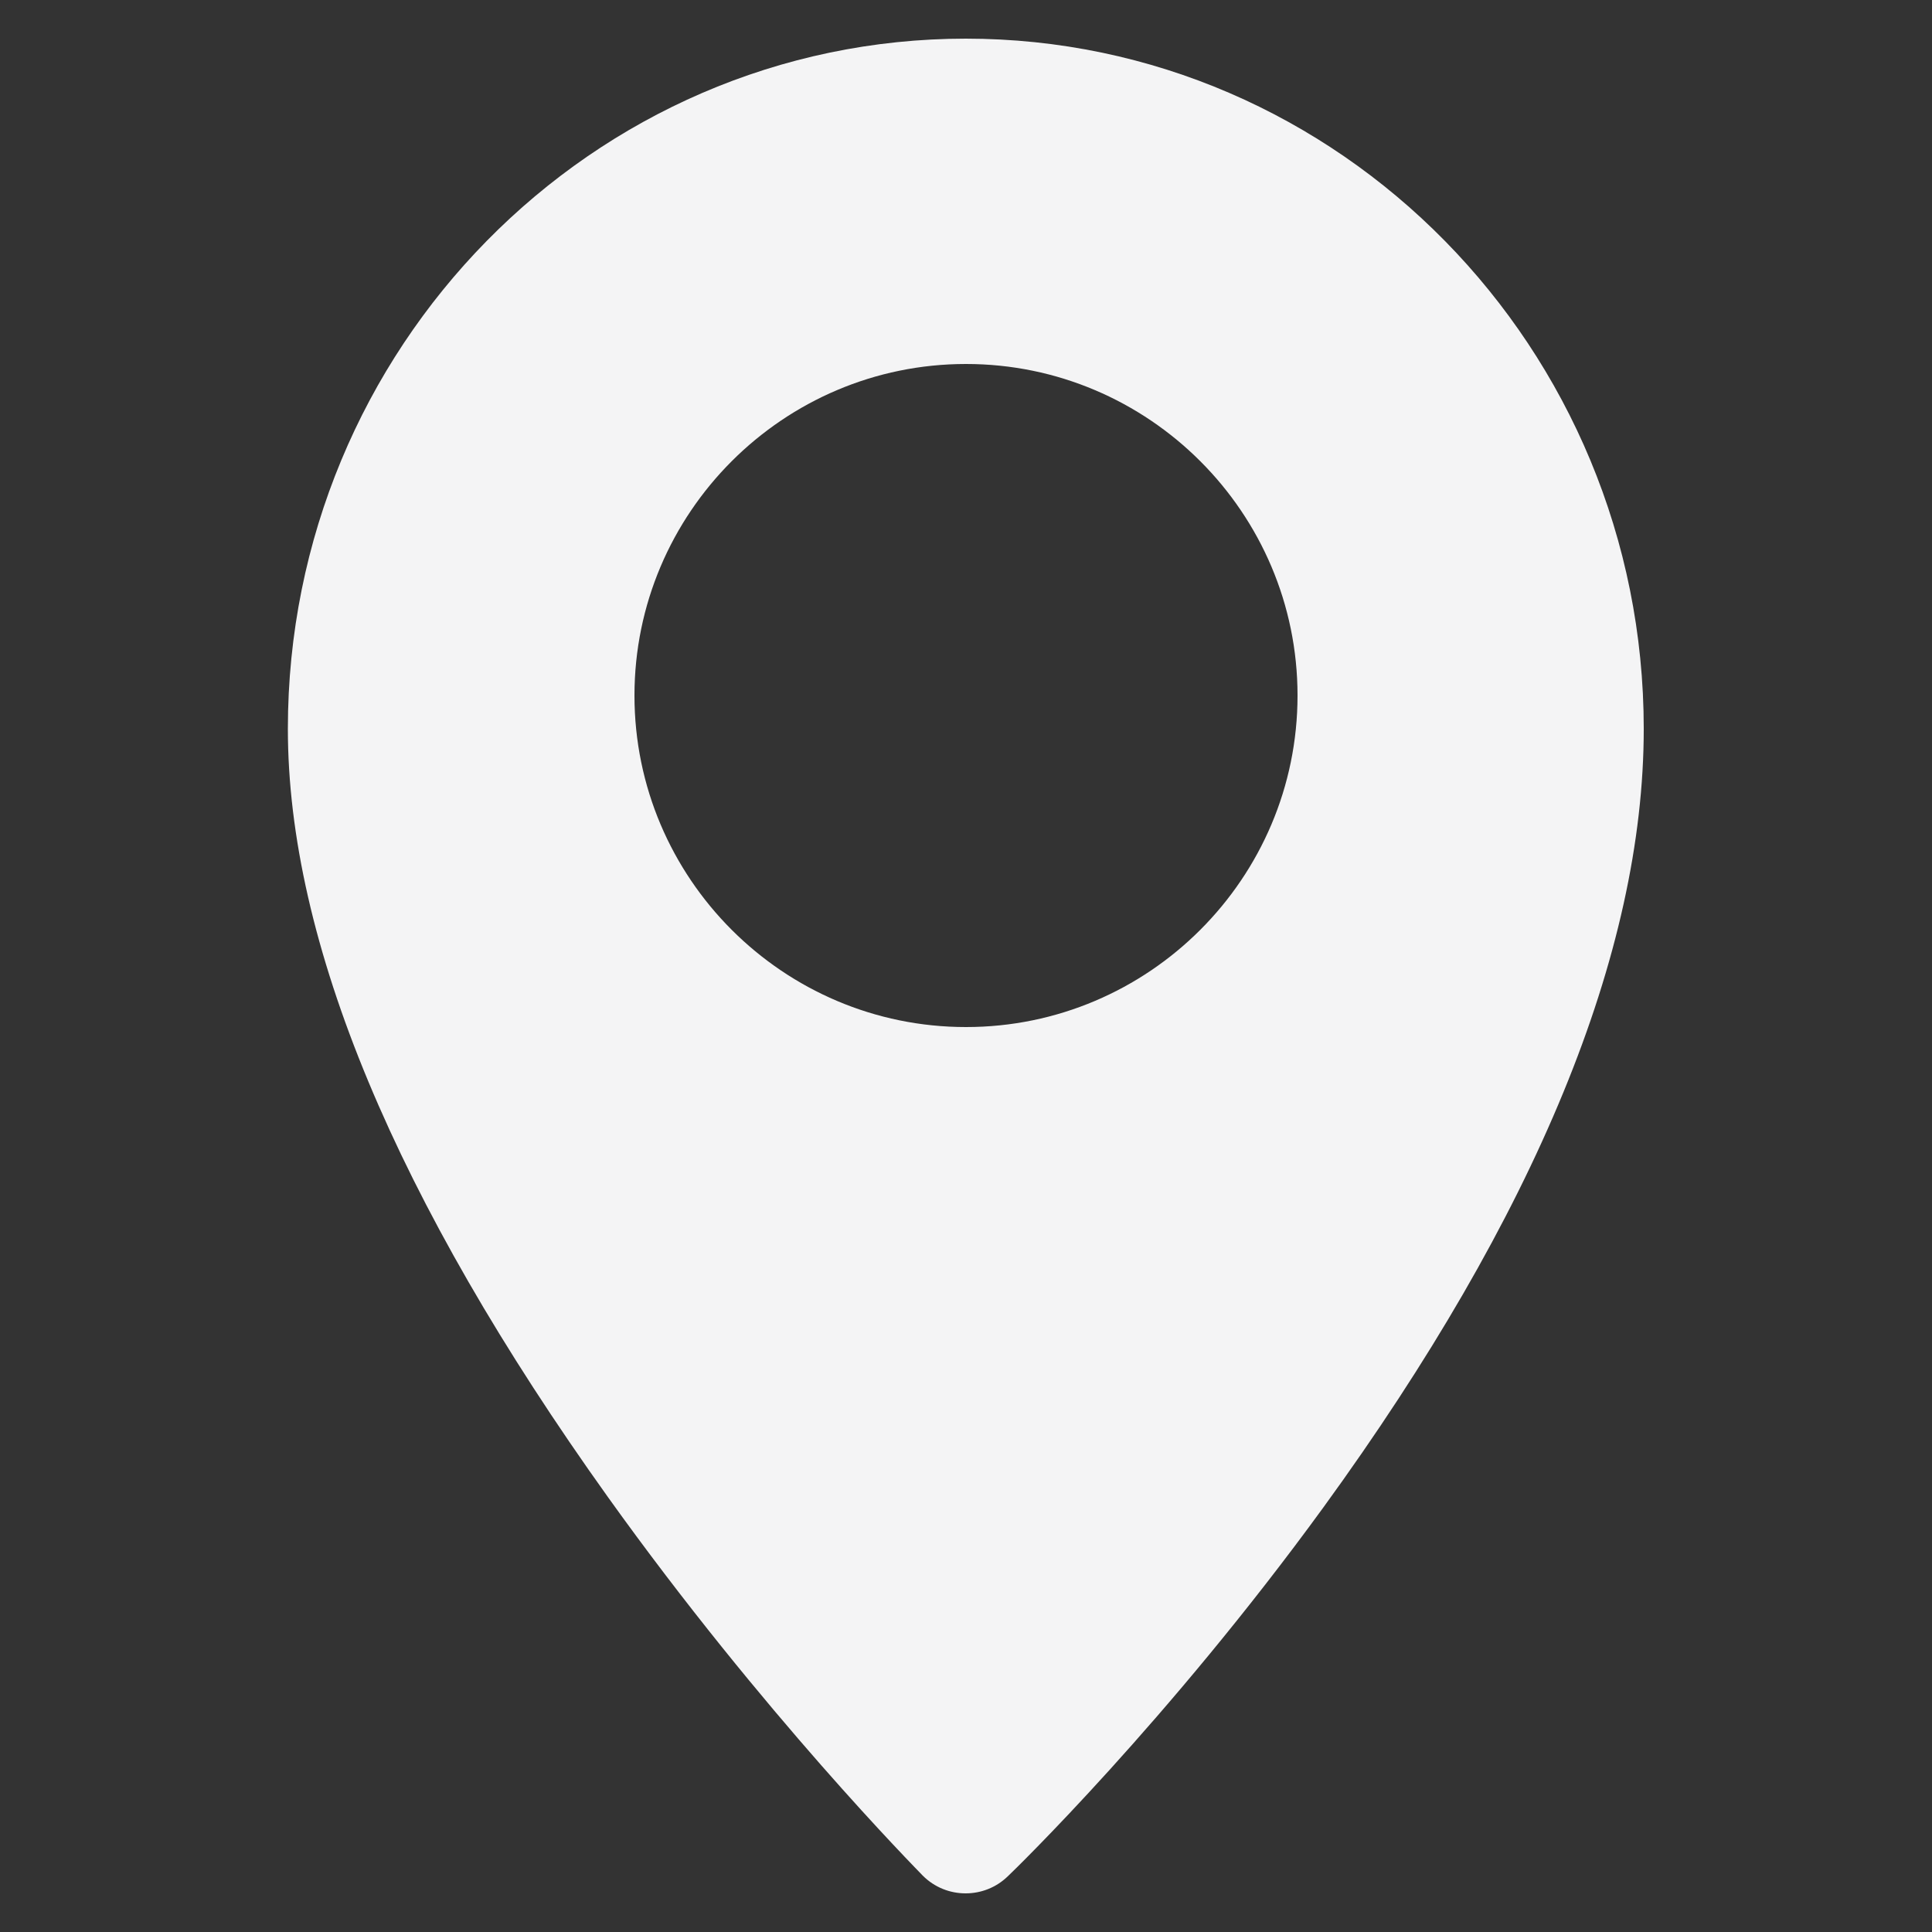 <?xml version="1.0" encoding="UTF-8"?>
<svg id="Layer_1" data-name="Layer 1" xmlns="http://www.w3.org/2000/svg" viewBox="0 0 50 50">
  <rect x="0" y="0" width="50" height="50" fill="#333333" stroke="none"/>
  <defs>
    <style>
      .cls-1 {
        fill: #f4f4f5;
        stroke-width: 0px;
      }
    </style>
  </defs>
  <path class="cls-1" d="m25,1C15.32,1,7.45,9.01,7.45,18.86c0,5.51,2.79,12.2,8.28,19.88,4.02,5.62,7.99,9.63,8.15,9.8.31.31.71.46,1.11.46s.79-.15,1.09-.44c.17-.16,4.14-4.01,8.17-9.55,5.5-7.57,8.29-14.34,8.29-20.15,0-9.85-7.87-17.86-17.55-17.86Zm0,25.58c-4.73,0-8.58-3.85-8.58-8.58s3.85-8.58,8.58-8.58,8.58,3.85,8.58,8.58-3.85,8.58-8.58,8.58Z"/>
</svg>